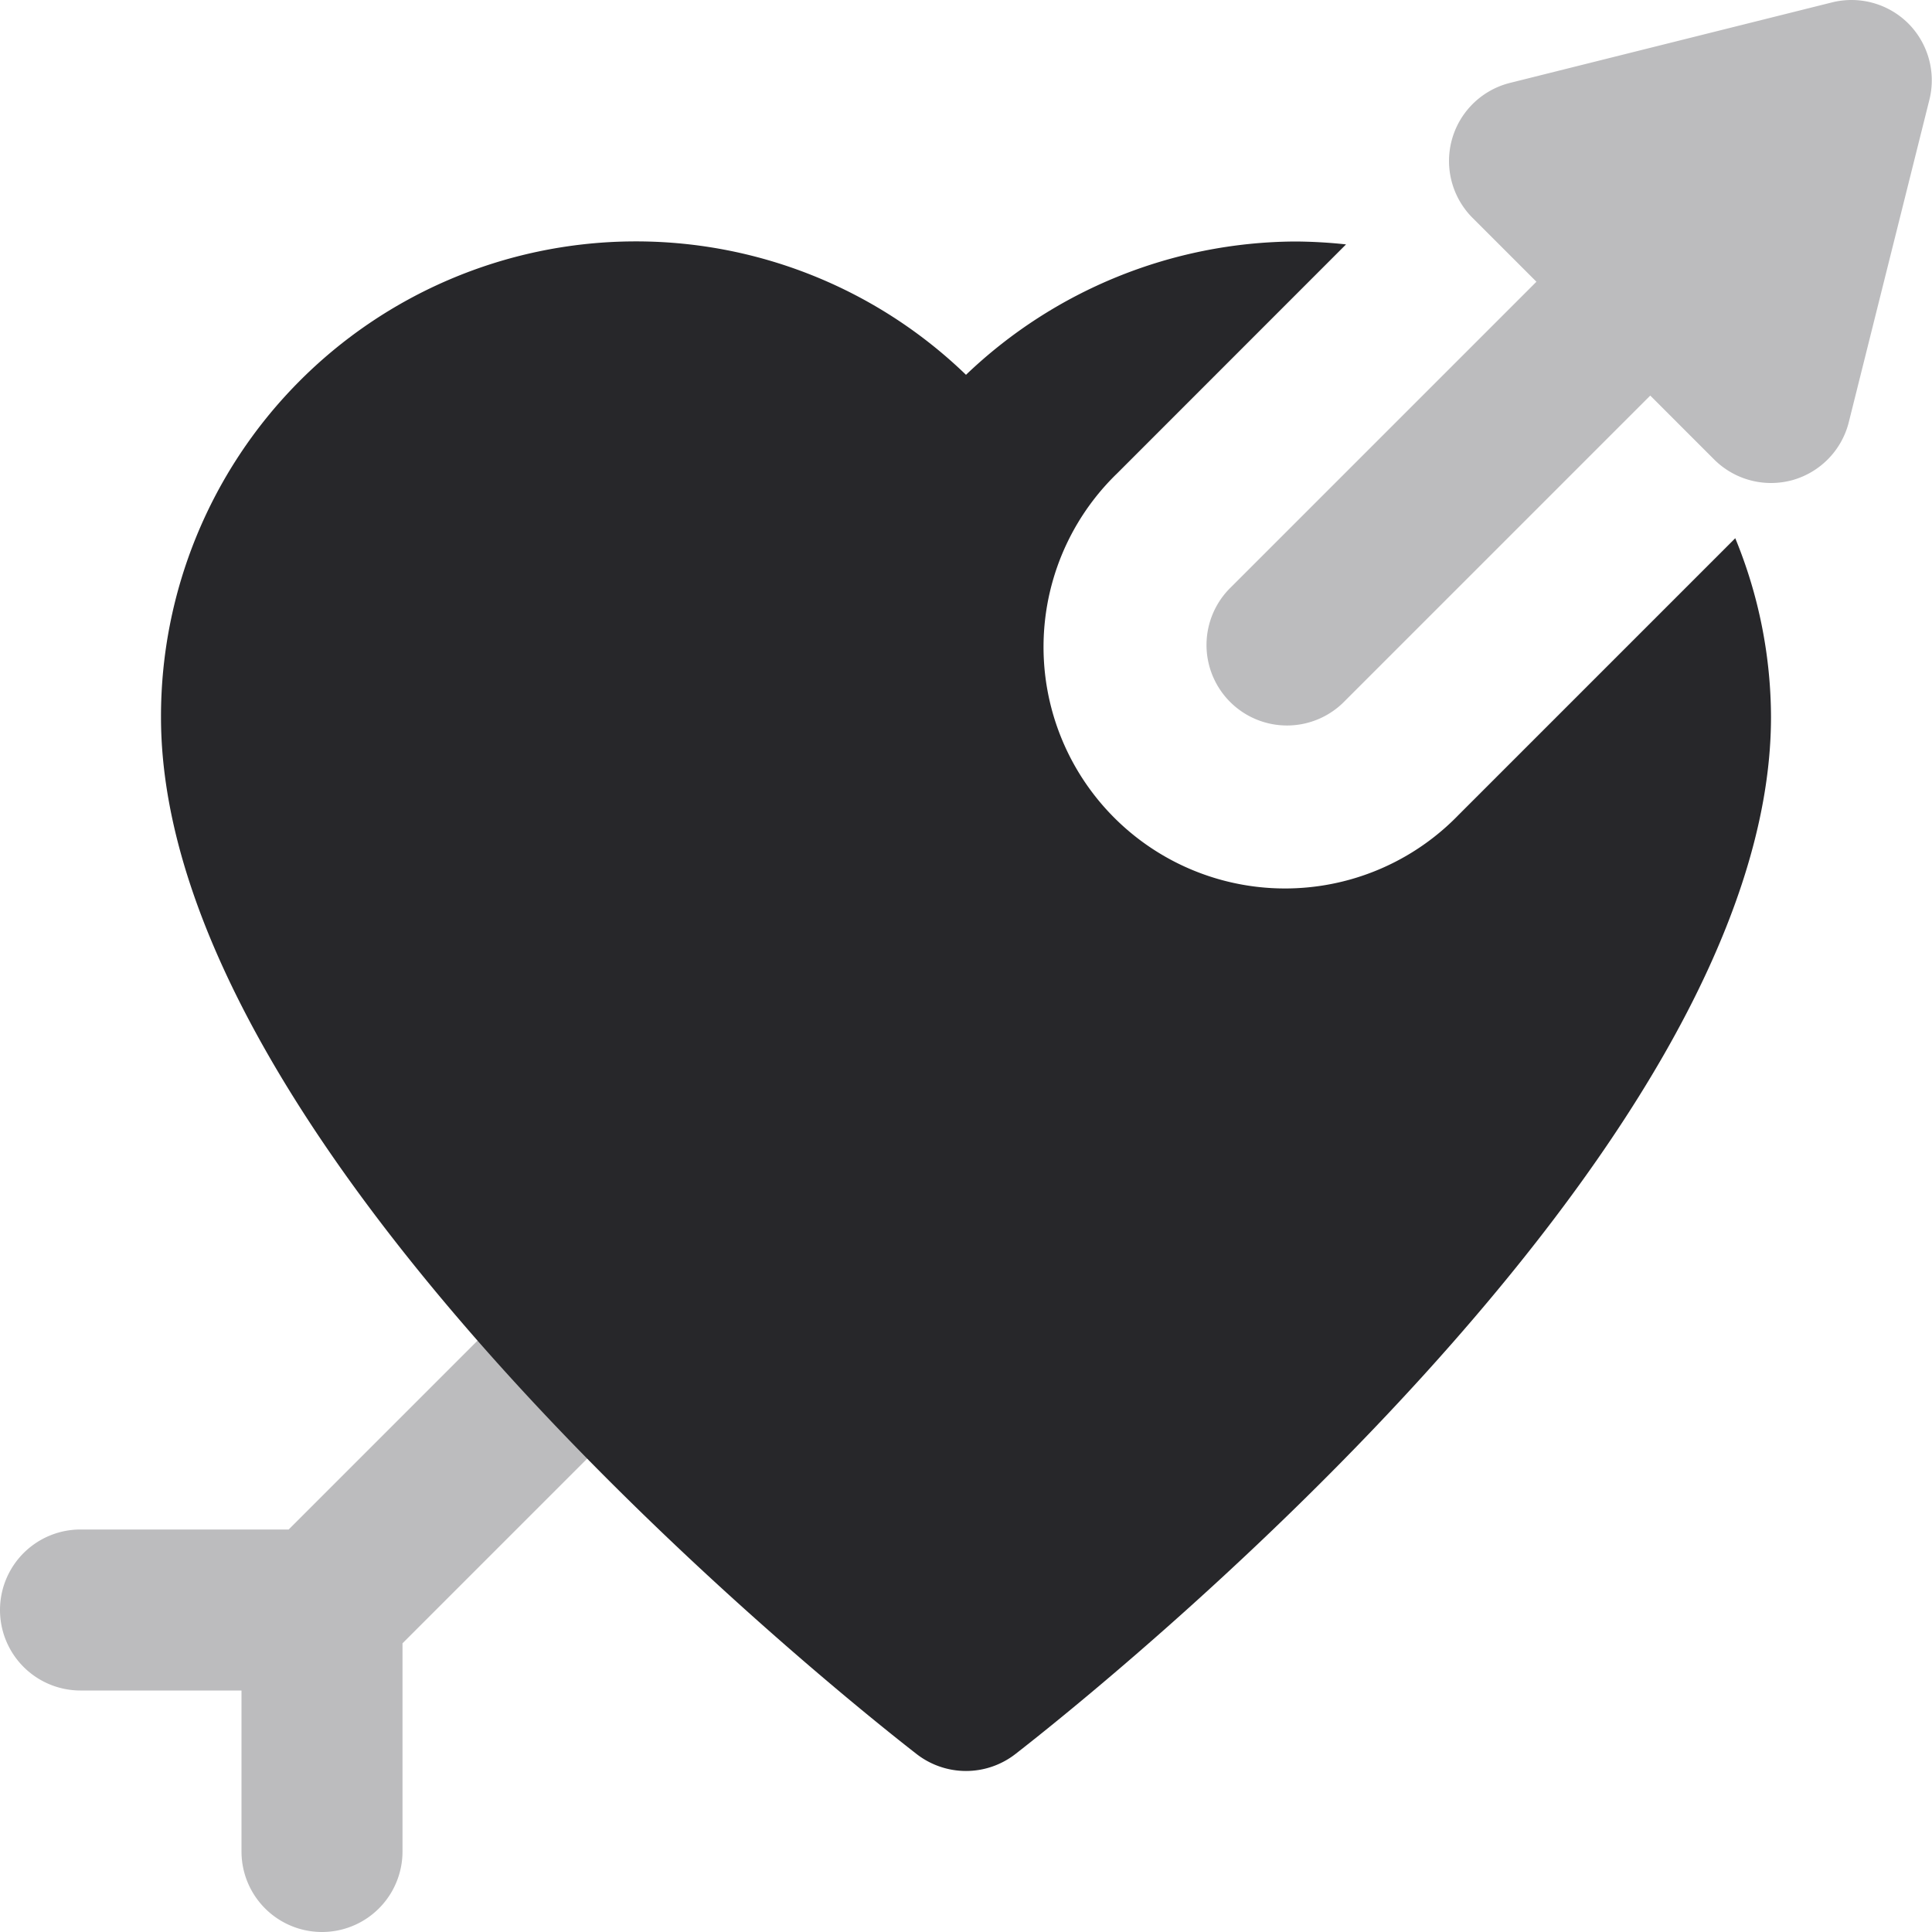 <svg xmlns="http://www.w3.org/2000/svg" viewBox="0 0 24 24"><g fill="#bcbcbe" class="nc-icon-wrapper"><path d="M8.5,15.5a1,1,0,0,0-1.414,0L3.586,19H1a1,1,0,0,0,0,2H3v2a1,1,0,0,0,2,0V20.414l3.5-3.5A1,1,0,0,0,8.5,15.5Z" data-color="color-2"></path><path d="M18.121,10.121a3,3,0,1,1-4.242-4.242l2.842-2.843A6.174,6.174,0,0,0,16.094,3h-.011A5.964,5.964,0,0,0,12,4.656,5.9,5.9,0,0,0,2,8.909c0,5.423,8.425,12.133,9.386,12.88a1,1,0,0,0,1.228,0C13.575,21.042,22,14.332,22,8.906a5.87,5.87,0,0,0-.444-2.22Z" fill="#27272a"></path><path d="M23.707.293a1,1,0,0,0-.95-.263l-4,1a1,1,0,0,0-.464,1.677l.793.793L15.293,7.293a1,1,0,1,0,1.414,1.414L20.5,4.914l.793.793A1,1,0,0,0,22,6a1.016,1.016,0,0,0,.267-.036,1,1,0,0,0,.7-.722l1-4A1,1,0,0,0,23.707.293Z" data-color="color-2"></path></g></svg>